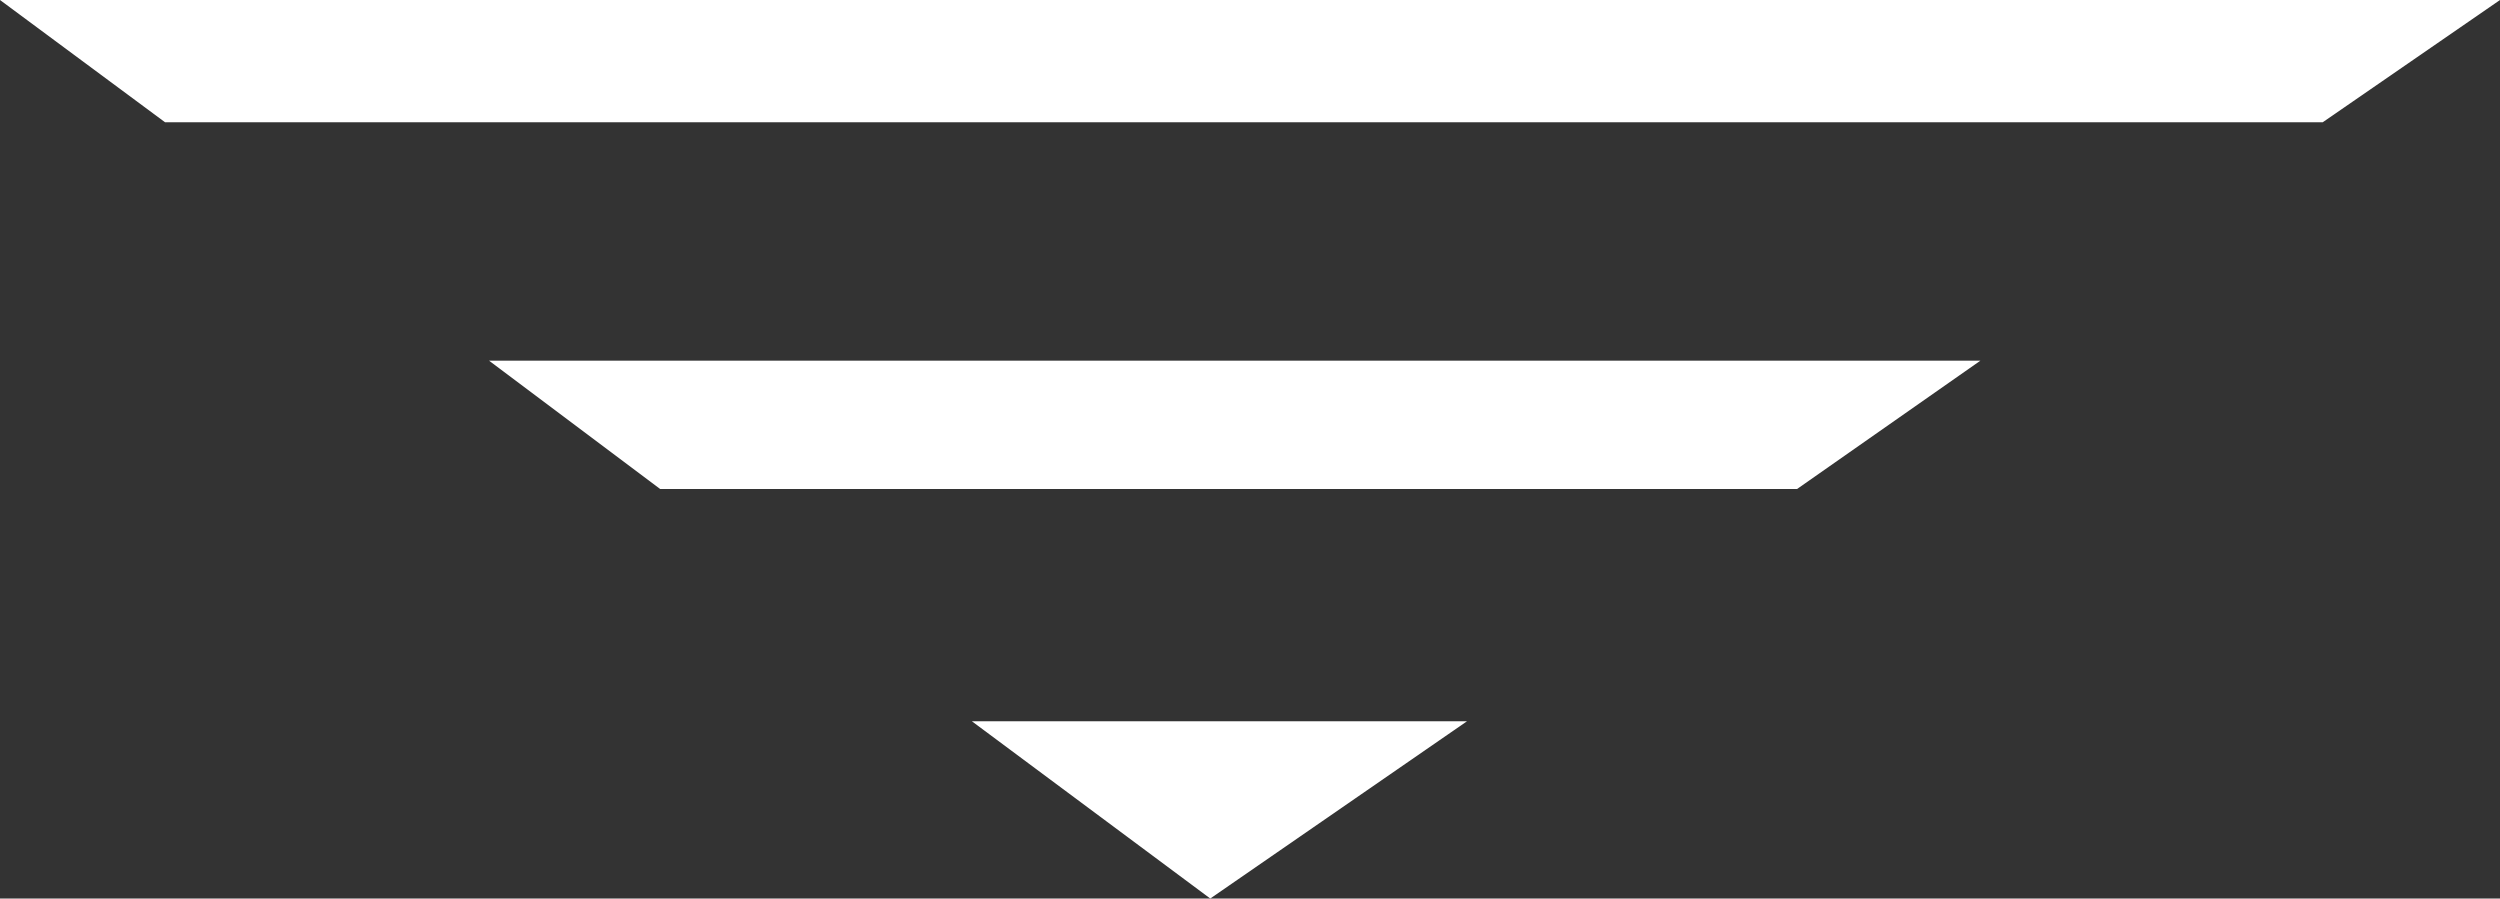 <?xml version="1.0" encoding="utf-8"?>
<!-- Generator: Adobe Illustrator 16.0.0, SVG Export Plug-In . SVG Version: 6.00 Build 0)  -->
<!DOCTYPE svg PUBLIC "-//W3C//DTD SVG 1.1//EN" "http://www.w3.org/Graphics/SVG/1.1/DTD/svg11.dtd">
<svg version="1.1" id="Layer_2" xmlns="http://www.w3.org/2000/svg" xmlns:xlink="http://www.w3.org/1999/xlink" x="0px" y="0px"
	 width="40.9px" height="14.7px" viewBox="0 0 40.9 14.7" enable-background="new 0 0 40.9 14.7" xml:space="preserve">
<rect x="0" y="0" width="40.9" height="14.7" fill="#333333" stroke="none"/>
<g>
	<polygon fill="#FFFFFF" points="38,2 40.9,0 0,0 2.7,2 	"/>
	<g>
		<polygon fill="#FFFFFF" points="29.4,8 32.4,5.9 8,5.9 10.8,8 		"/>
		<polygon fill="#FFFFFF" points="15.9,11.8 19.8,14.7 24,11.8 		"/>
	</g>
</g>
</svg>
